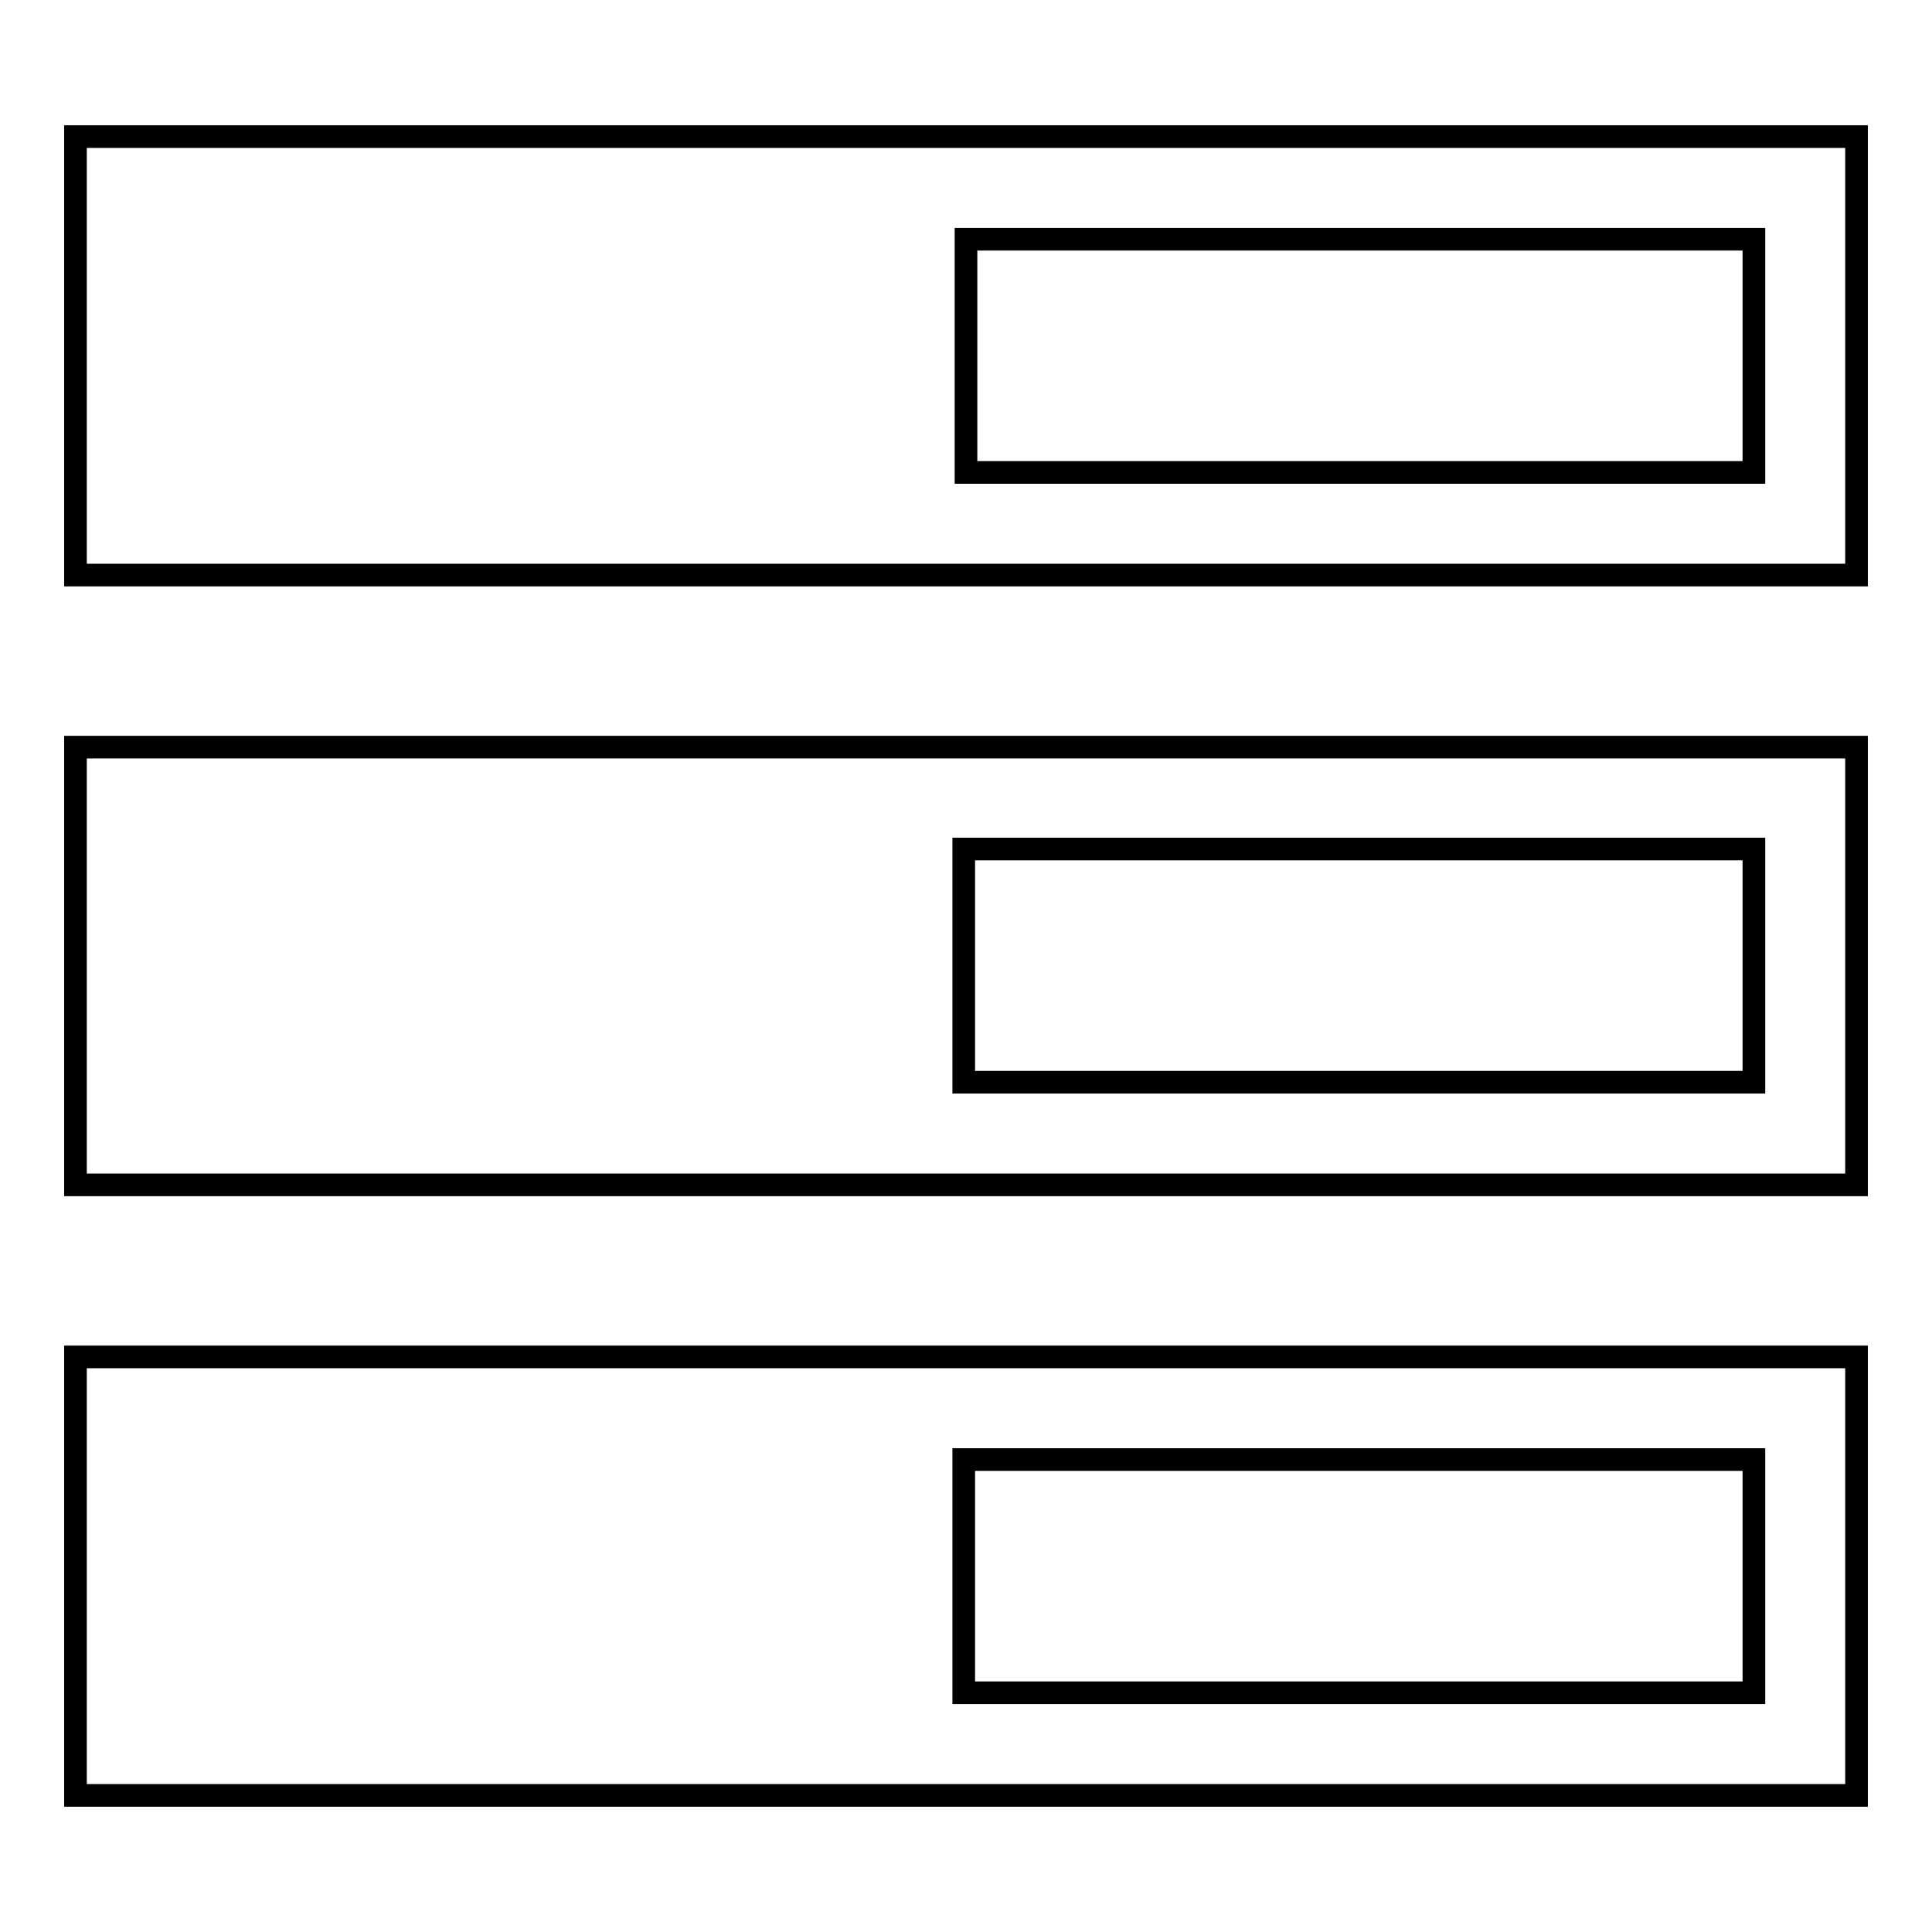 <?xml version="1.0" encoding="utf-8"?>
<!-- Svg Vector Icons : http://www.onlinewebfonts.com/icon -->
<!DOCTYPE svg PUBLIC "-//W3C//DTD SVG 1.1//EN" "http://www.w3.org/Graphics/SVG/1.1/DTD/svg11.dtd">
<svg version="1.1" xmlns="http://www.w3.org/2000/svg" xmlns:xlink="http://www.w3.org/1999/xlink" x="0px" y="0px" viewBox="0 0 256 256" enable-background="new 0 0 256 256" xml:space="preserve">
<g> <path stroke-width="3" fill-opacity="0" stroke="#000000"  d="M10,237.9h236v-58.1H10V237.9z M127.7,193.4h104.7v30.9H127.7V193.4z M10,18.1v58.1h236V18.1H10z  M232.4,62.6H128V31.7h104.4V62.6z M10,157h236V99H10V157z M127.7,112.5h104.7v30.9H127.7V112.5z"/></g>
</svg>